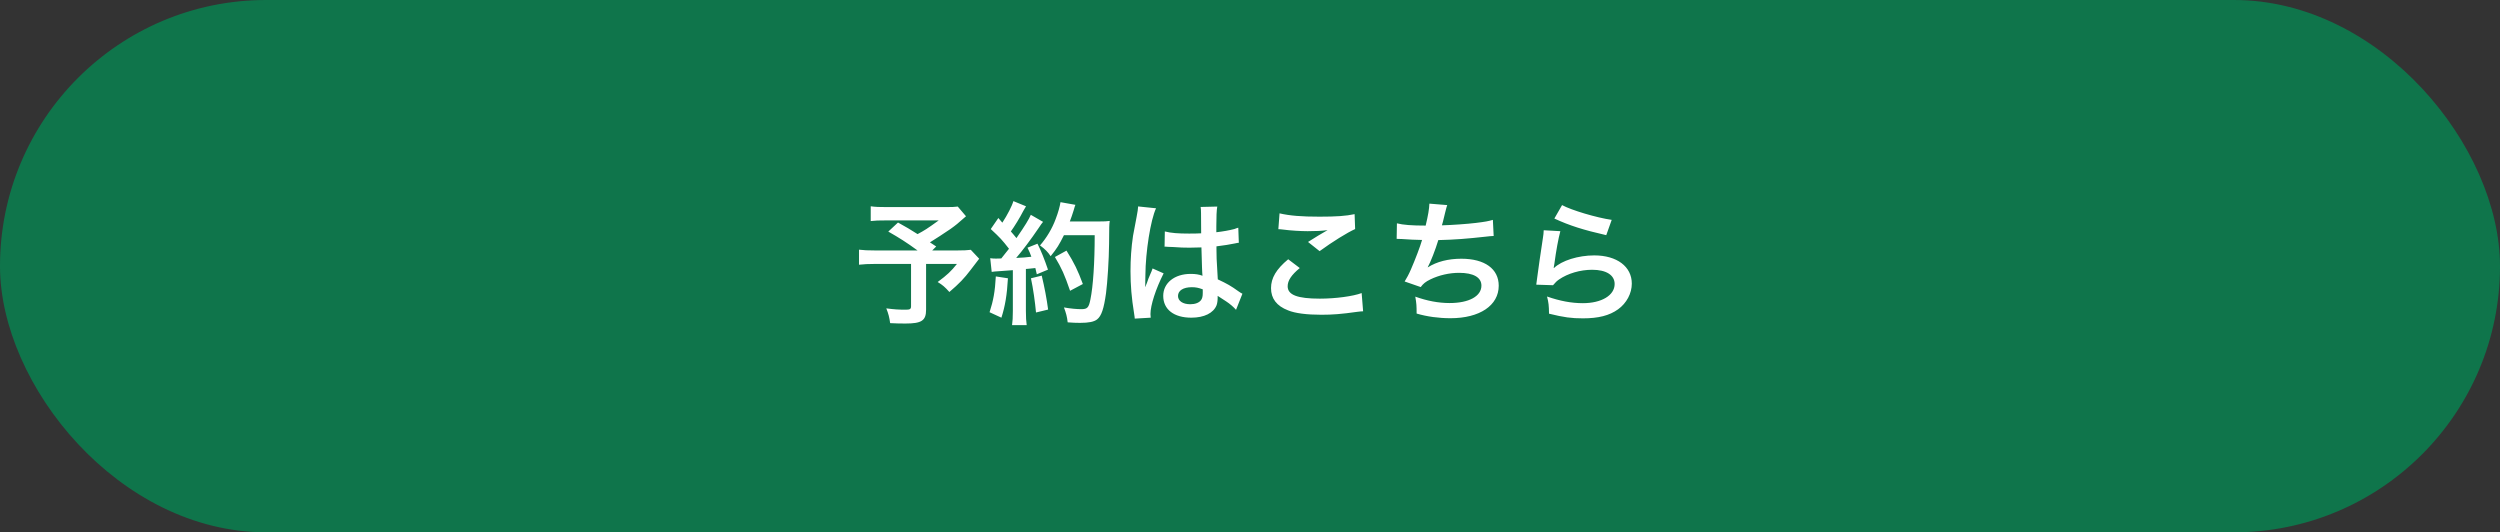 <svg width="263" height="56" viewBox="0 0 263 56" fill="none" xmlns="http://www.w3.org/2000/svg">
<rect x="0" y="0" width="263" height="56" fill="#333333" stroke="none"/>
<rect width="263" height="56" rx="28" fill="#0F754B"/>
<path d="M100.756 21.73L101.624 22.752C100.686 23.578 100.602 23.648 100 24.082C99.146 24.656 98.558 25.048 97.83 25.496C98.138 25.692 98.152 25.706 98.488 25.93L98.068 26.35H100.574C101.386 26.35 101.834 26.322 102.128 26.28L103.01 27.218C102.996 27.232 102.688 27.624 102.1 28.408C101.442 29.276 100.91 29.836 99.874 30.718C99.426 30.214 99.16 29.976 98.642 29.668C99.678 28.898 100.042 28.548 100.672 27.764H97.424V32.58C97.424 33.728 96.962 34.036 95.24 34.036C94.778 34.036 94.078 34.022 93.644 33.994C93.56 33.378 93.462 33 93.238 32.44C94.078 32.552 94.568 32.58 95.282 32.58C95.744 32.58 95.842 32.51 95.842 32.202V27.764H92.132C91.348 27.764 90.858 27.792 90.368 27.848V26.266C90.816 26.322 91.292 26.35 92.202 26.35H96.528C95.338 25.482 94.624 25.034 93.448 24.362L94.47 23.41C95.394 23.914 95.702 24.11 96.528 24.628C97.242 24.25 97.536 24.068 98.754 23.186H93.294C92.398 23.186 92.076 23.2 91.6 23.256V21.702C92.09 21.772 92.51 21.786 93.322 21.786H99.552C100.168 21.786 100.42 21.772 100.756 21.73ZM104.326 28.604L104.172 27.162C104.382 27.19 104.494 27.204 104.774 27.204C104.872 27.204 105.012 27.204 105.334 27.19C105.81 26.602 105.866 26.532 106.146 26.168C105.39 25.202 105.25 25.048 104.228 24.096L105.026 22.934C105.222 23.172 105.306 23.256 105.446 23.424C105.978 22.612 106.468 21.66 106.608 21.156L107.938 21.702C107.854 21.828 107.798 21.926 107.644 22.206C107.322 22.85 106.692 23.872 106.342 24.348C106.58 24.628 106.734 24.796 106.93 25.048C107.84 23.732 108.246 23.06 108.442 22.598L109.73 23.34C109.59 23.494 109.506 23.634 109.268 23.984C108.484 25.146 107.504 26.448 106.902 27.134C107.728 27.092 107.784 27.092 108.498 27.008C108.372 26.658 108.316 26.518 108.092 26.056L109.142 25.636C109.506 26.35 109.884 27.288 110.248 28.366L109.072 28.856C109.002 28.534 108.974 28.422 108.918 28.198C108.498 28.24 108.176 28.282 107.924 28.296V32.706C107.924 33.406 107.952 33.784 108.008 34.204H106.468C106.524 33.784 106.552 33.406 106.552 32.706V28.422C105.95 28.464 105.516 28.492 105.236 28.52C104.634 28.562 104.592 28.562 104.326 28.604ZM115.162 24.74H111.928C111.424 25.748 111.186 26.14 110.528 26.952C110.248 26.518 109.926 26.196 109.408 25.818C110.108 25.02 110.696 24.026 111.06 23.032C111.326 22.332 111.494 21.73 111.564 21.268L113.132 21.548C113.062 21.73 113.062 21.73 112.95 22.122C112.768 22.696 112.712 22.864 112.544 23.298H115.596C116.184 23.298 116.436 23.284 116.744 23.242C116.688 23.69 116.688 23.69 116.674 25.678C116.66 27.274 116.506 29.71 116.352 30.858C116.128 32.468 115.876 33.238 115.414 33.602C115.092 33.854 114.532 33.966 113.622 33.966C113.258 33.966 112.824 33.952 112.32 33.91C112.25 33.294 112.152 32.944 111.928 32.342C112.642 32.468 113.272 32.524 113.762 32.524C114.392 32.524 114.546 32.356 114.714 31.488C114.994 30.13 115.162 27.652 115.162 24.74ZM104.76 29.08L106.034 29.276C105.936 31.026 105.74 32.202 105.348 33.42L104.102 32.846C104.494 31.642 104.676 30.676 104.76 29.08ZM108.456 29.276L109.59 28.996C109.884 30.228 110.108 31.39 110.262 32.566L108.988 32.874C108.89 31.796 108.694 30.382 108.456 29.276ZM113.916 29.878L112.572 30.592C111.984 28.884 111.704 28.254 110.976 27.036L112.194 26.364C113.02 27.68 113.384 28.436 113.916 29.878ZM122.512 25.958L122.54 24.348C123.198 24.516 123.926 24.572 125.074 24.572C125.564 24.572 125.872 24.572 126.362 24.544C126.362 23.718 126.348 23.018 126.348 22.444C126.348 22.136 126.334 21.926 126.306 21.772L128.056 21.73C127.986 22.122 127.958 22.794 127.958 23.788C127.958 23.942 127.958 24.152 127.958 24.432C128.686 24.348 129.302 24.236 129.848 24.096C129.932 24.068 129.932 24.068 130.156 23.984L130.268 23.956L130.324 25.538C130.184 25.552 130.17 25.552 129.918 25.608C129.442 25.706 128.714 25.832 127.972 25.916C127.972 26.042 127.972 26.042 127.972 26.224C127.972 27.008 127.972 27.036 128.112 29.388C129.12 29.864 129.47 30.06 130.31 30.662C130.492 30.788 130.562 30.83 130.702 30.9L130.03 32.594C129.792 32.314 129.372 31.95 128.98 31.698C128.504 31.39 128.182 31.18 128.098 31.124C128.098 31.208 128.098 31.236 128.098 31.32C128.098 31.628 128.056 31.908 127.986 32.104C127.664 32.93 126.684 33.42 125.326 33.42C123.492 33.42 122.372 32.552 122.372 31.124C122.372 29.766 123.562 28.814 125.256 28.814C125.774 28.814 126.124 28.87 126.502 29.01C126.46 28.66 126.446 27.974 126.39 26.028C125.83 26.042 125.494 26.056 125.13 26.056C124.612 26.056 124.052 26.042 123.394 25.986C123.198 25.986 123.044 25.972 122.974 25.972C122.848 25.958 122.764 25.958 122.736 25.958C122.666 25.944 122.624 25.944 122.596 25.944C122.582 25.944 122.554 25.944 122.512 25.958ZM126.53 30.438C126.068 30.27 125.802 30.214 125.382 30.214C124.486 30.214 123.926 30.564 123.926 31.138C123.926 31.656 124.43 32.006 125.214 32.006C125.732 32.006 126.138 31.852 126.348 31.572C126.474 31.404 126.53 31.194 126.53 30.816C126.53 30.662 126.53 30.438 126.53 30.438ZM121.056 33.42L119.376 33.518C119.362 33.378 119.362 33.294 119.306 32.972C119.04 31.334 118.928 29.99 118.928 28.52C118.928 27.26 119.012 26.028 119.194 24.81C119.264 24.39 119.264 24.39 119.572 22.808C119.67 22.318 119.726 21.912 119.726 21.772C119.726 21.758 119.726 21.744 119.726 21.716L121.616 21.912C121.042 23.13 120.51 26.504 120.496 28.94C120.482 29.444 120.482 29.444 120.482 29.668C120.482 29.766 120.482 29.766 120.482 29.892C120.482 30.004 120.482 30.032 120.468 30.186H120.482C120.552 30.032 120.552 30.032 120.65 29.78C120.678 29.682 120.748 29.528 120.818 29.304C120.944 29.01 120.944 29.01 121.084 28.674C121.112 28.632 121.126 28.59 121.252 28.24L122.414 28.758C121.588 30.382 121.028 32.118 121.028 33.042C121.028 33.14 121.028 33.154 121.056 33.42ZM134.482 24.11L134.608 22.444C135.686 22.696 136.932 22.794 138.808 22.794C140.586 22.794 141.58 22.724 142.504 22.528L142.56 24.096C141.72 24.474 140.208 25.412 138.822 26.42L137.604 25.454C138.332 24.992 139.018 24.572 139.662 24.208C139.046 24.292 138.444 24.32 137.562 24.32C136.848 24.32 135.686 24.25 135 24.152C134.72 24.124 134.678 24.11 134.482 24.11ZM135.518 27.274L136.736 28.198C135.854 28.926 135.462 29.514 135.462 30.116C135.462 31.026 136.484 31.418 138.85 31.418C140.516 31.418 142.35 31.166 143.246 30.83L143.4 32.748C143.162 32.762 143.078 32.762 142.784 32.804C141.104 33.042 140.208 33.112 139.004 33.112C137.478 33.112 136.246 32.958 135.504 32.65C134.3 32.188 133.712 31.404 133.712 30.312C133.712 29.248 134.258 28.324 135.518 27.274ZM146.928 25.132L146.956 23.494C147.6 23.662 148.538 23.732 149.98 23.732C150.246 22.612 150.344 22.024 150.372 21.422L152.248 21.576C152.164 21.828 152.164 21.828 152.024 22.388C151.772 23.438 151.772 23.438 151.688 23.704C152.752 23.676 154.334 23.564 155.258 23.452C156.294 23.326 156.56 23.27 157.05 23.13L157.134 24.824C156.812 24.838 156.686 24.852 156.322 24.894C154.292 25.118 153.06 25.216 151.31 25.258C151.016 26.252 150.484 27.596 150.204 28.1V28.128C151.142 27.526 152.36 27.218 153.732 27.218C156.196 27.218 157.666 28.282 157.666 30.06C157.666 32.132 155.664 33.476 152.598 33.476C151.352 33.476 150.12 33.308 149.028 32.986C149.028 32.188 149.014 31.908 148.888 31.208C150.148 31.656 151.324 31.88 152.5 31.88C154.53 31.88 155.846 31.166 155.846 30.046C155.846 29.178 155.006 28.702 153.494 28.702C152.458 28.702 151.38 28.954 150.484 29.388C149.966 29.64 149.714 29.85 149.462 30.2L147.768 29.612C147.978 29.276 148.216 28.842 148.426 28.352C148.888 27.288 149.406 25.93 149.602 25.244C148.86 25.23 148.23 25.202 147.488 25.146C147.292 25.132 147.152 25.132 147.04 25.132C147.026 25.132 146.984 25.132 146.928 25.132ZM163.518 22.99L164.33 21.576C165.296 22.108 167.97 22.906 169.552 23.13L168.978 24.74C166.584 24.194 165.114 23.732 163.518 22.99ZM162.398 24.222L164.148 24.32C163.938 25.09 163.7 26.392 163.518 27.764C163.49 27.96 163.49 27.96 163.448 28.17L163.476 28.198C164.288 27.414 166.024 26.868 167.718 26.868C170.098 26.868 171.666 28.044 171.666 29.836C171.666 30.858 171.12 31.894 170.224 32.538C169.314 33.196 168.152 33.49 166.528 33.49C165.324 33.49 164.554 33.392 162.958 33C162.944 32.132 162.916 31.852 162.748 31.194C164.12 31.67 165.324 31.894 166.514 31.894C168.488 31.894 169.86 31.068 169.86 29.878C169.86 28.94 168.978 28.38 167.494 28.38C166.248 28.38 164.946 28.758 164.008 29.402C163.756 29.584 163.672 29.668 163.378 30.004L161.614 29.948C161.656 29.696 161.656 29.64 161.726 29.108C161.838 28.24 162.062 26.686 162.314 25.034C162.37 24.698 162.384 24.53 162.398 24.222Z" fill="white"/>
</svg>

